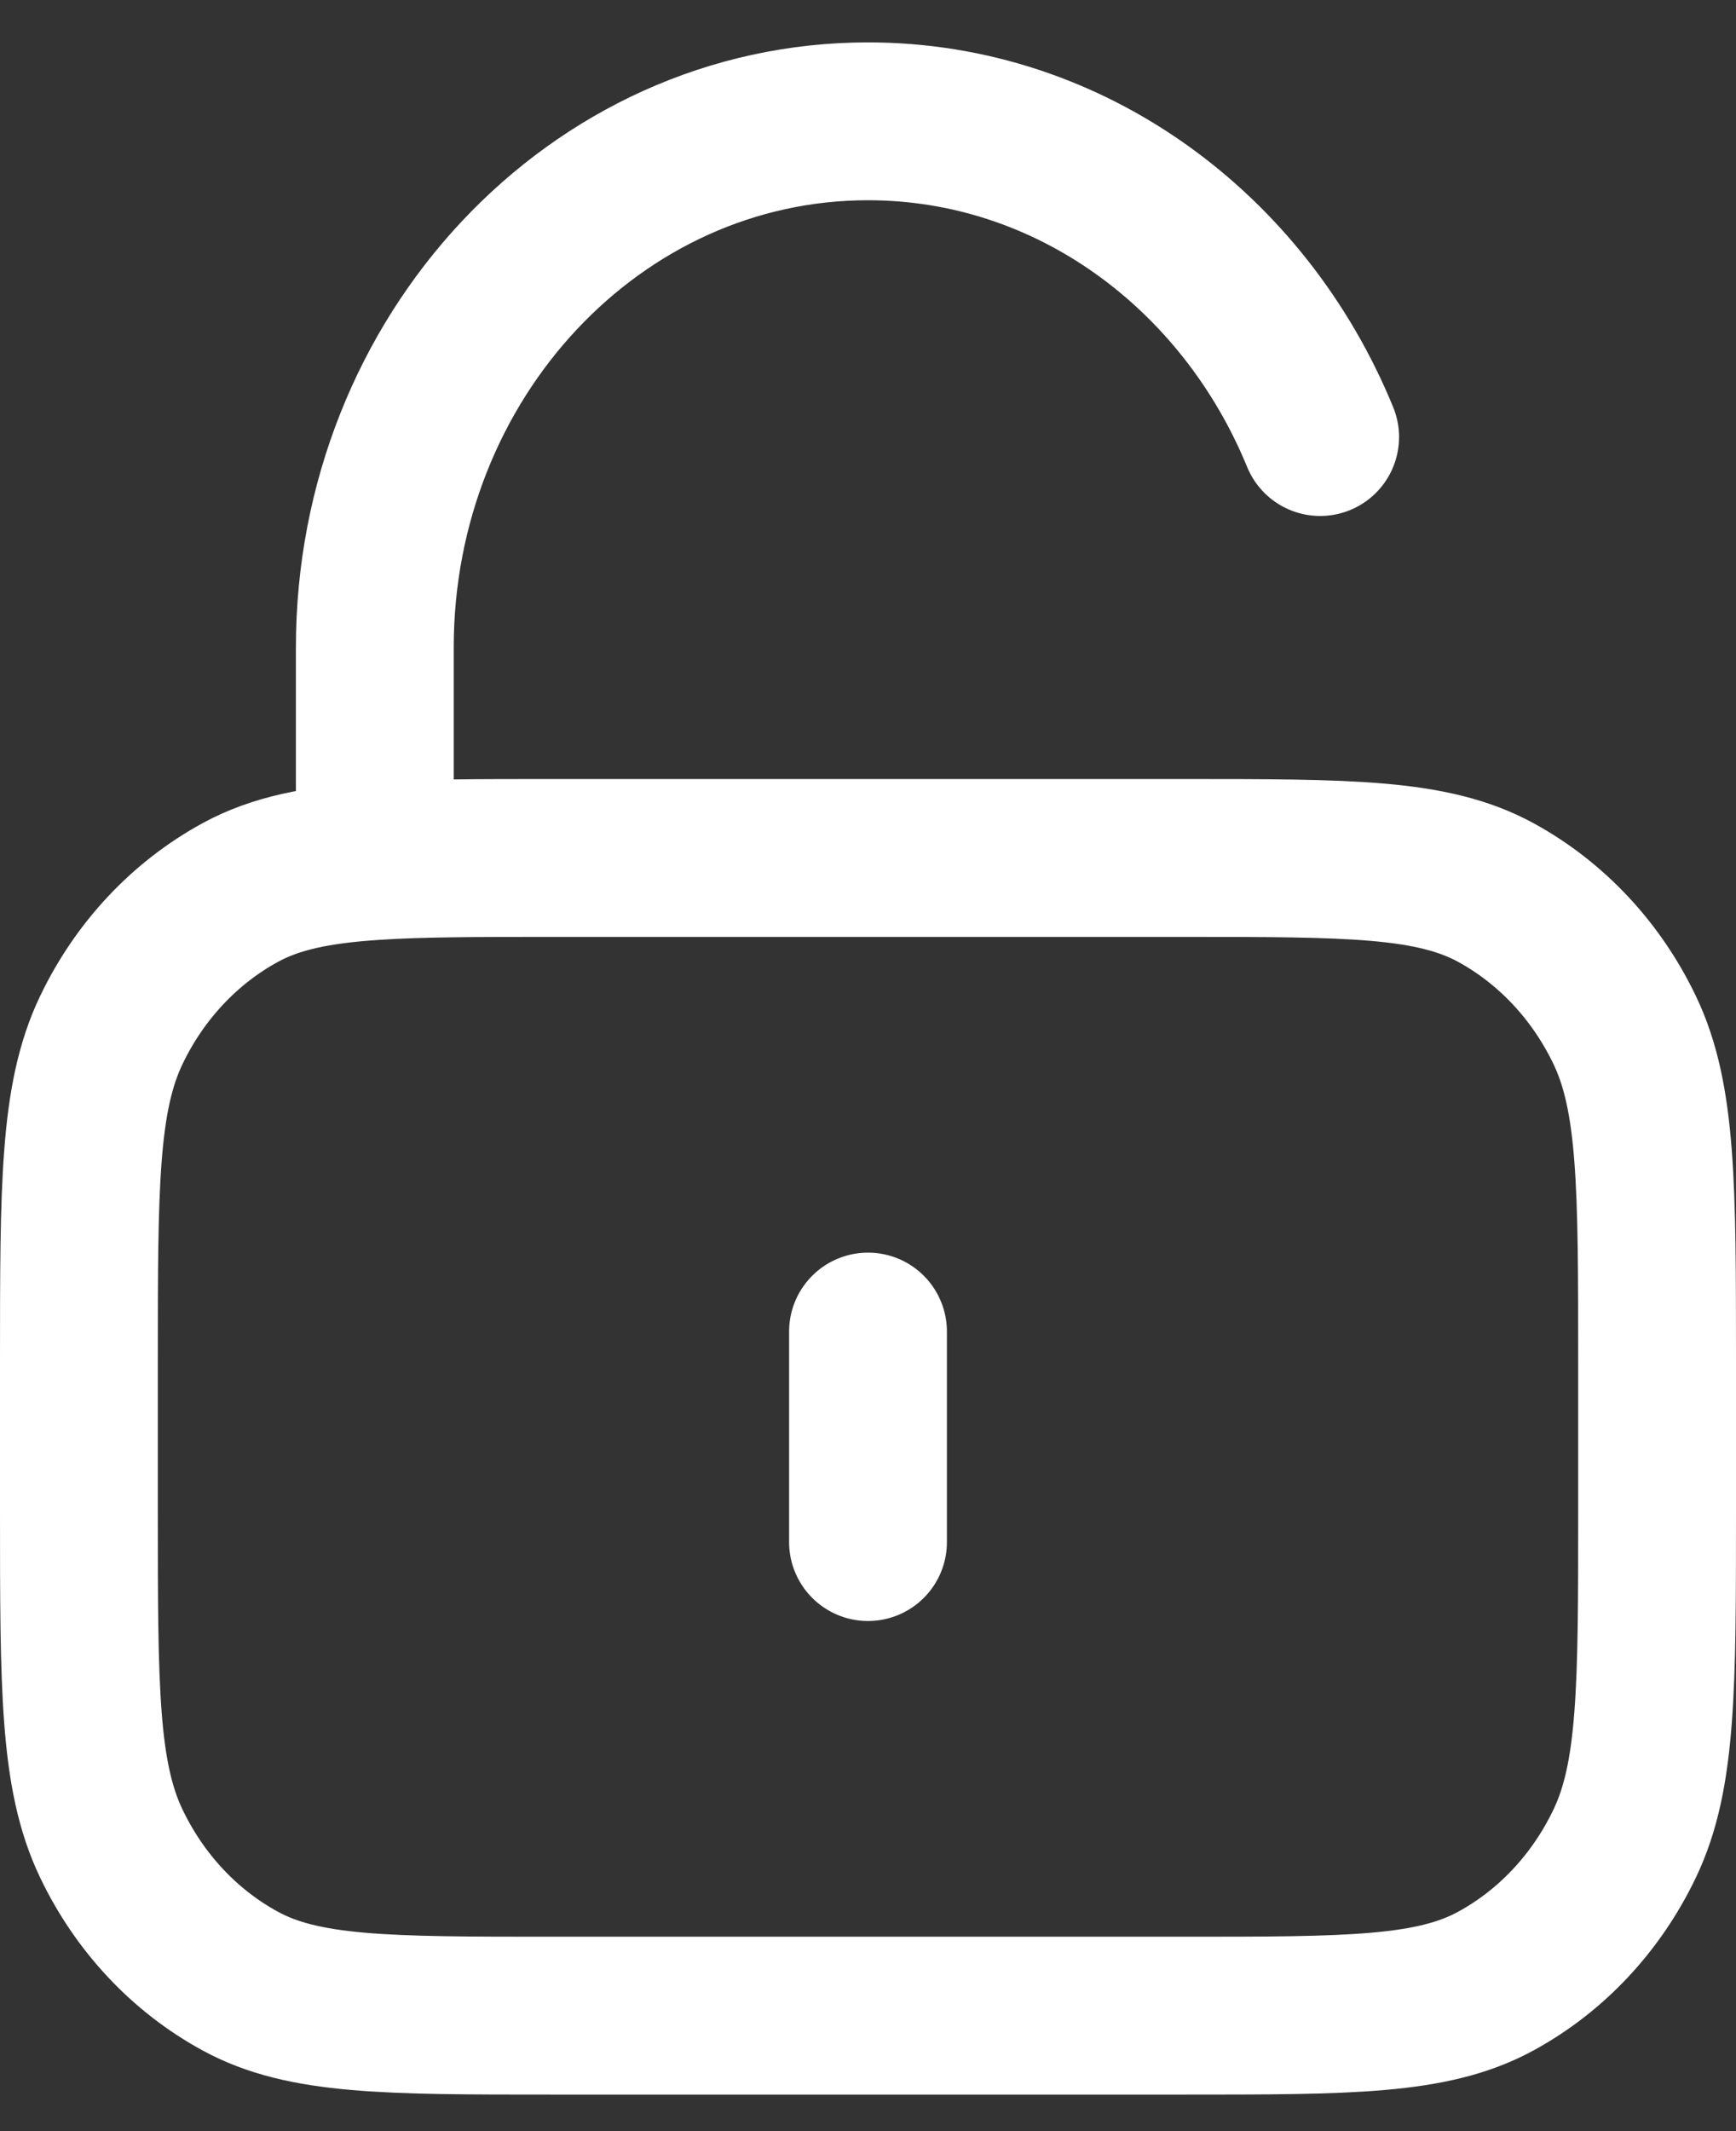 <svg width="22" height="27" viewBox="0 0 22 27" fill="none" xmlns="http://www.w3.org/2000/svg">
<rect x="0" y="0" width="22" height="27" fill="#333333" stroke="none"/>
<path d="M16.73 5.537C15.765 3.183 13.563 1.537 11 1.537C7.548 1.537 4.75 4.522 4.75 8.204V10.909M4.75 10.909C5.339 10.87 6.066 10.87 7 10.87H15C17.1 10.87 18.15 10.87 18.953 11.306C19.658 11.69 20.232 12.302 20.591 13.054C21 13.91 21 15.03 21 17.27V19.137C21 21.377 21 22.497 20.591 23.353C20.232 24.106 19.658 24.718 18.953 25.101C18.15 25.537 17.1 25.537 15 25.537H7C4.9 25.537 3.85 25.537 3.048 25.101C2.342 24.718 1.768 24.106 1.409 23.353C1 22.497 1 21.377 1 19.137V17.27C1 15.03 1 13.91 1.409 13.054C1.768 12.302 2.342 11.69 3.048 11.306C3.493 11.064 4.015 10.957 4.75 10.909ZM11 16.87V19.537" stroke="white" stroke-width="2" stroke-linecap="round" stroke-linejoin="round"/>
</svg>
